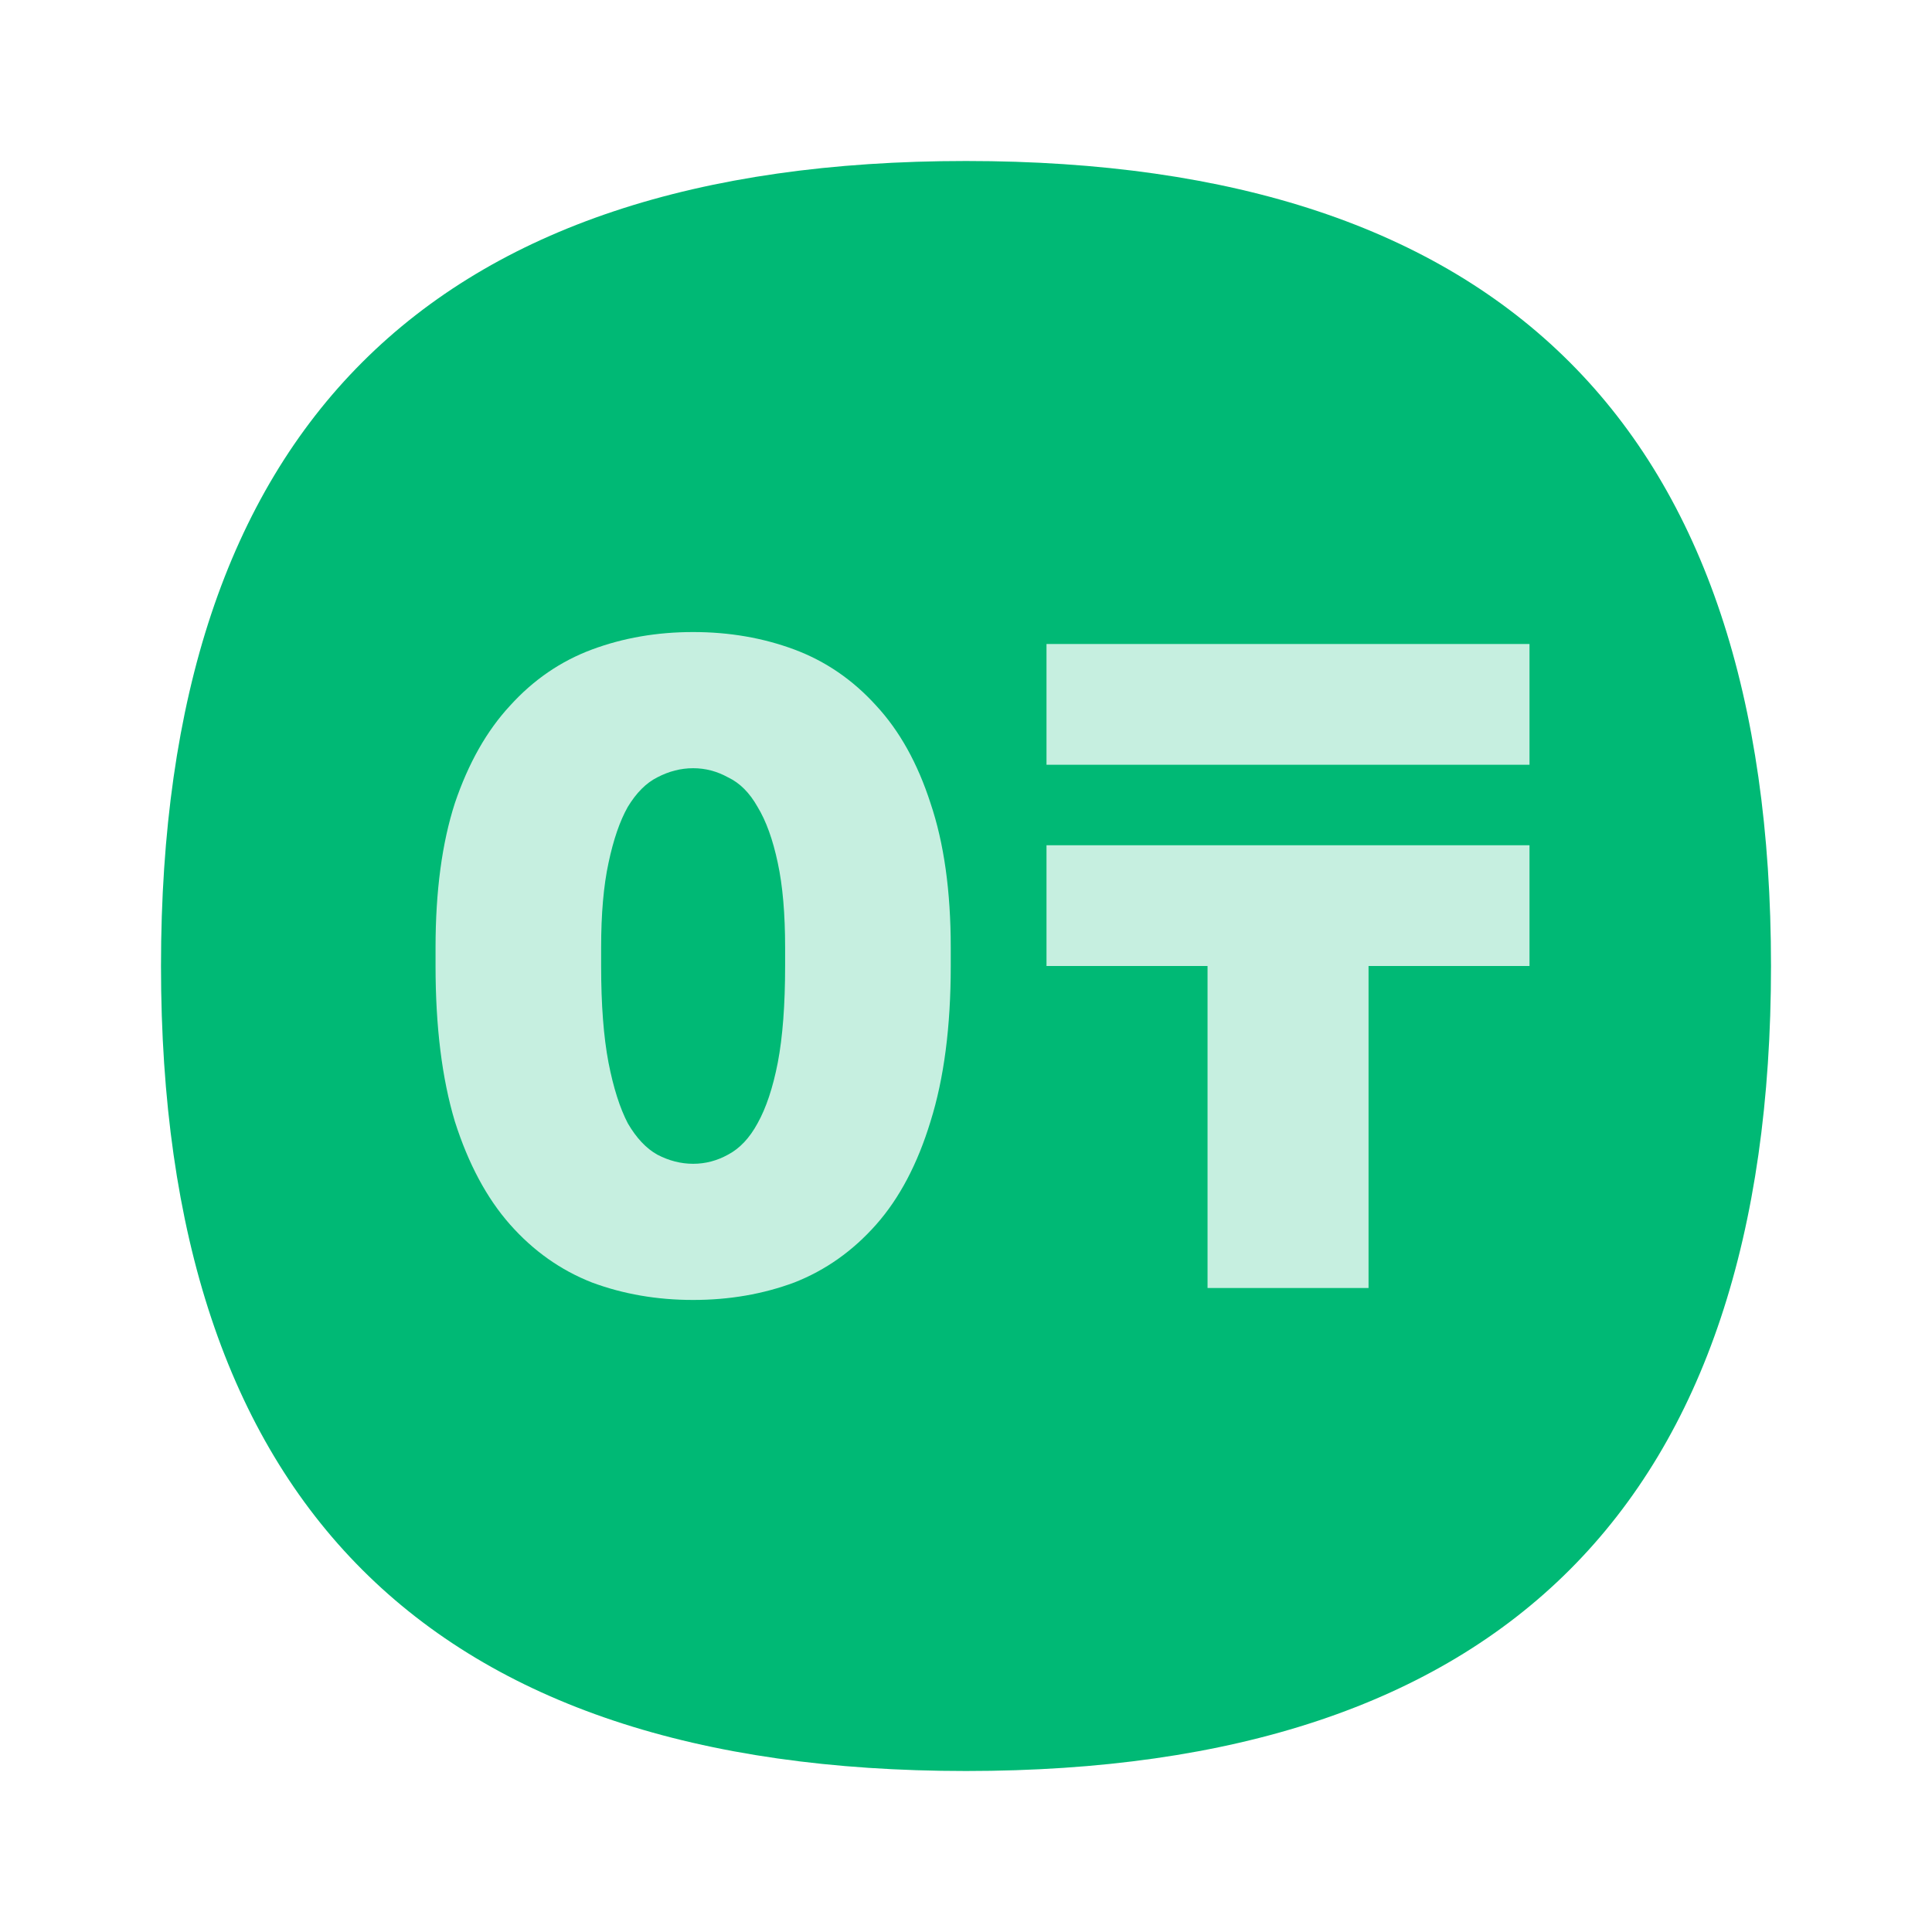 <svg width="48" height="48" viewBox="0 0 48 48" fill="none" xmlns="http://www.w3.org/2000/svg">
<g id="0 tenge">
<path id="Subtract" d="M44 24C44 37.333 37.333 44 24 44C10.667 44 4 37.333 4 24C4 10.667 10.667 4 24 4C37.333 4 44 10.667 44 24Z" fill="#00B975"/>
<path id="0" d="M17.221 32.297C16.322 32.297 15.484 32.152 14.707 31.863C13.929 31.558 13.251 31.078 12.672 30.423C12.093 29.768 11.636 28.914 11.301 27.863C10.981 26.796 10.821 25.509 10.821 24V23.543C10.821 22.141 10.981 20.945 11.301 19.954C11.636 18.964 12.093 18.156 12.672 17.532C13.251 16.892 13.929 16.427 14.707 16.137C15.484 15.848 16.322 15.703 17.221 15.703C18.12 15.703 18.958 15.848 19.735 16.137C20.512 16.427 21.19 16.892 21.769 17.532C22.348 18.156 22.798 18.964 23.118 19.954C23.453 20.945 23.621 22.141 23.621 23.543V24C23.621 25.509 23.453 26.796 23.118 27.863C22.798 28.914 22.348 29.768 21.769 30.423C21.19 31.078 20.512 31.558 19.735 31.863C18.958 32.152 18.12 32.297 17.221 32.297ZM17.221 28.914C17.526 28.914 17.815 28.838 18.089 28.686C18.379 28.533 18.623 28.274 18.821 27.909C19.034 27.528 19.202 27.025 19.324 26.4C19.446 25.76 19.506 24.96 19.506 24V23.543C19.506 22.705 19.446 22.004 19.324 21.44C19.202 20.861 19.034 20.396 18.821 20.046C18.623 19.695 18.379 19.451 18.089 19.314C17.815 19.162 17.526 19.086 17.221 19.086C16.916 19.086 16.619 19.162 16.329 19.314C16.055 19.451 15.811 19.695 15.598 20.046C15.4 20.396 15.24 20.861 15.118 21.44C14.996 22.004 14.935 22.705 14.935 23.543V24C14.935 24.96 14.996 25.76 15.118 26.4C15.24 27.025 15.4 27.528 15.598 27.909C15.811 28.274 16.055 28.533 16.329 28.686C16.619 28.838 16.916 28.914 17.221 28.914Z" fill="#C6EFE0"/>
<g id="Union">
<path d="M38 16H26L26 19H38V16Z" fill="#C6EFE0"/>
<path d="M26 21H38V24H34.001V32H30.001V24H26V21Z" fill="#C6EFE0"/>
</g>
</g>
</svg>
